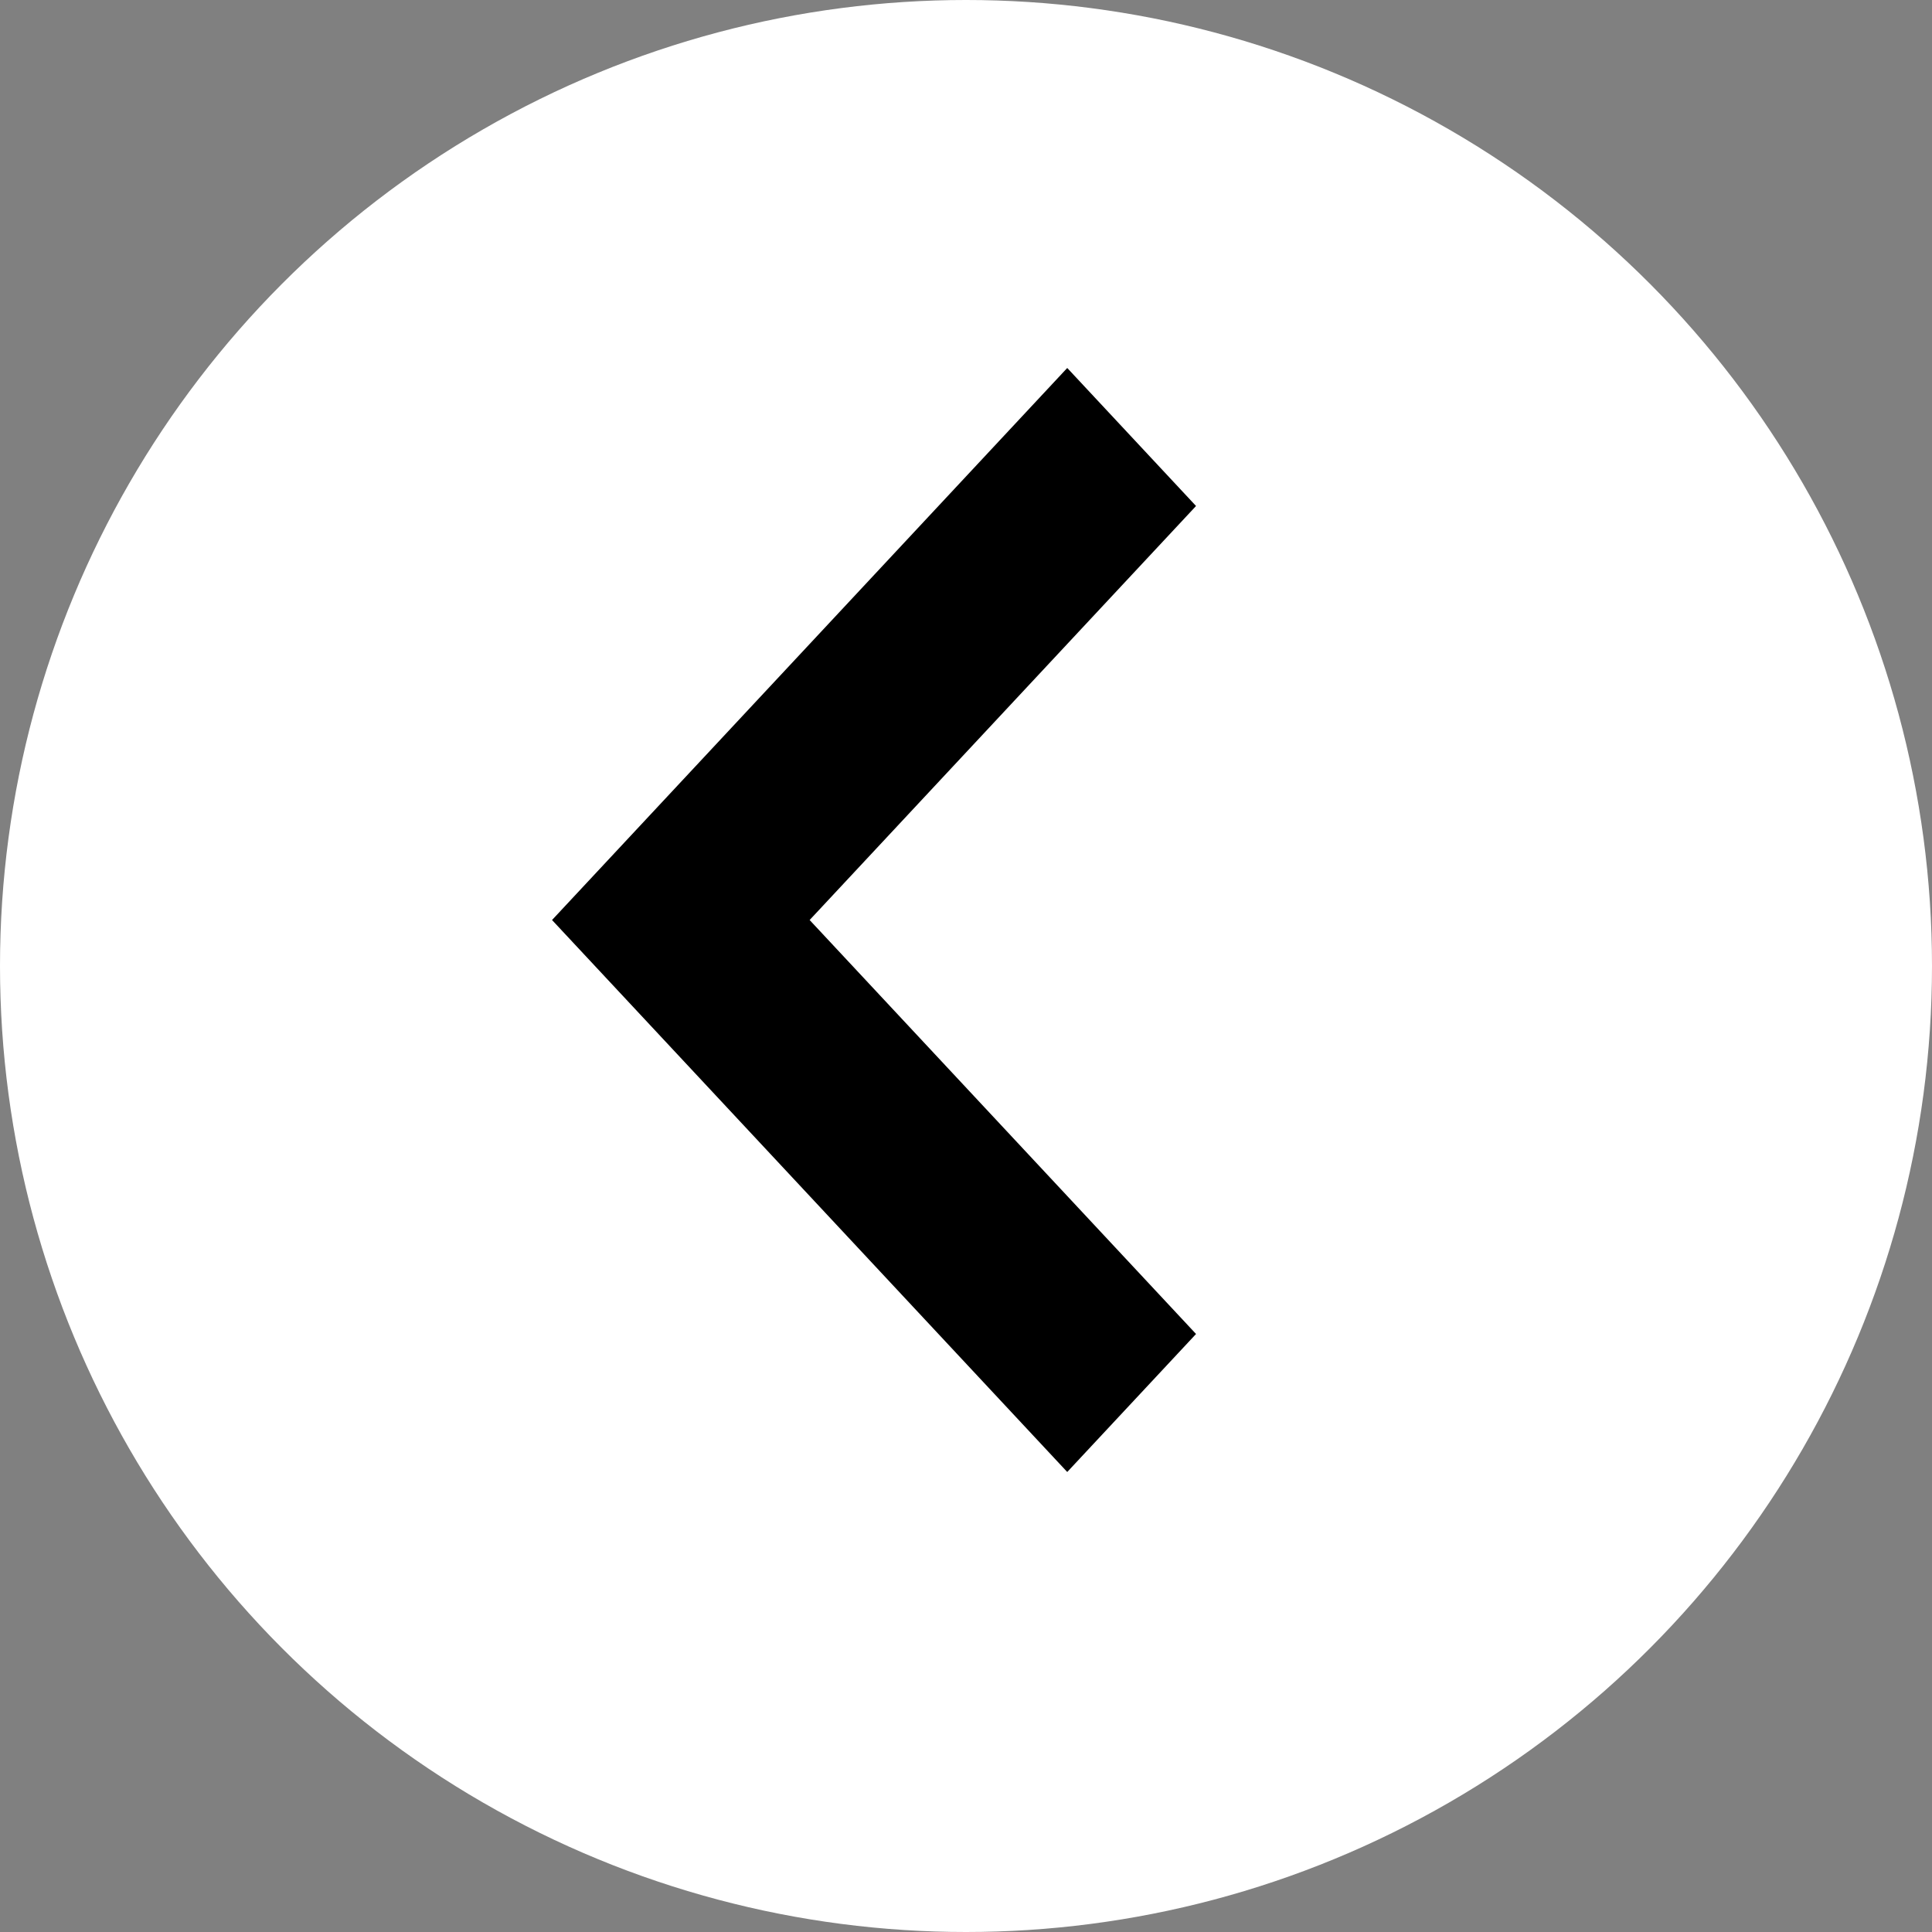<svg width="30" height="30" viewBox="0 0 30 30" fill="none" xmlns="http://www.w3.org/2000/svg">
<rect x="0" y="0" width="30" height="30" fill="#808080" stroke="none"/>
<circle cx="15" cy="15" r="15" transform="matrix(-1 0 0 1 30 0)" fill="white"/>
<path fill-rule="evenodd" clip-rule="evenodd" d="M16.572 5.714L8.572 14.286L16.572 22.857L18.572 20.714L12.572 14.286L18.572 7.857L16.572 5.714Z" fill="black"/>
</svg>
